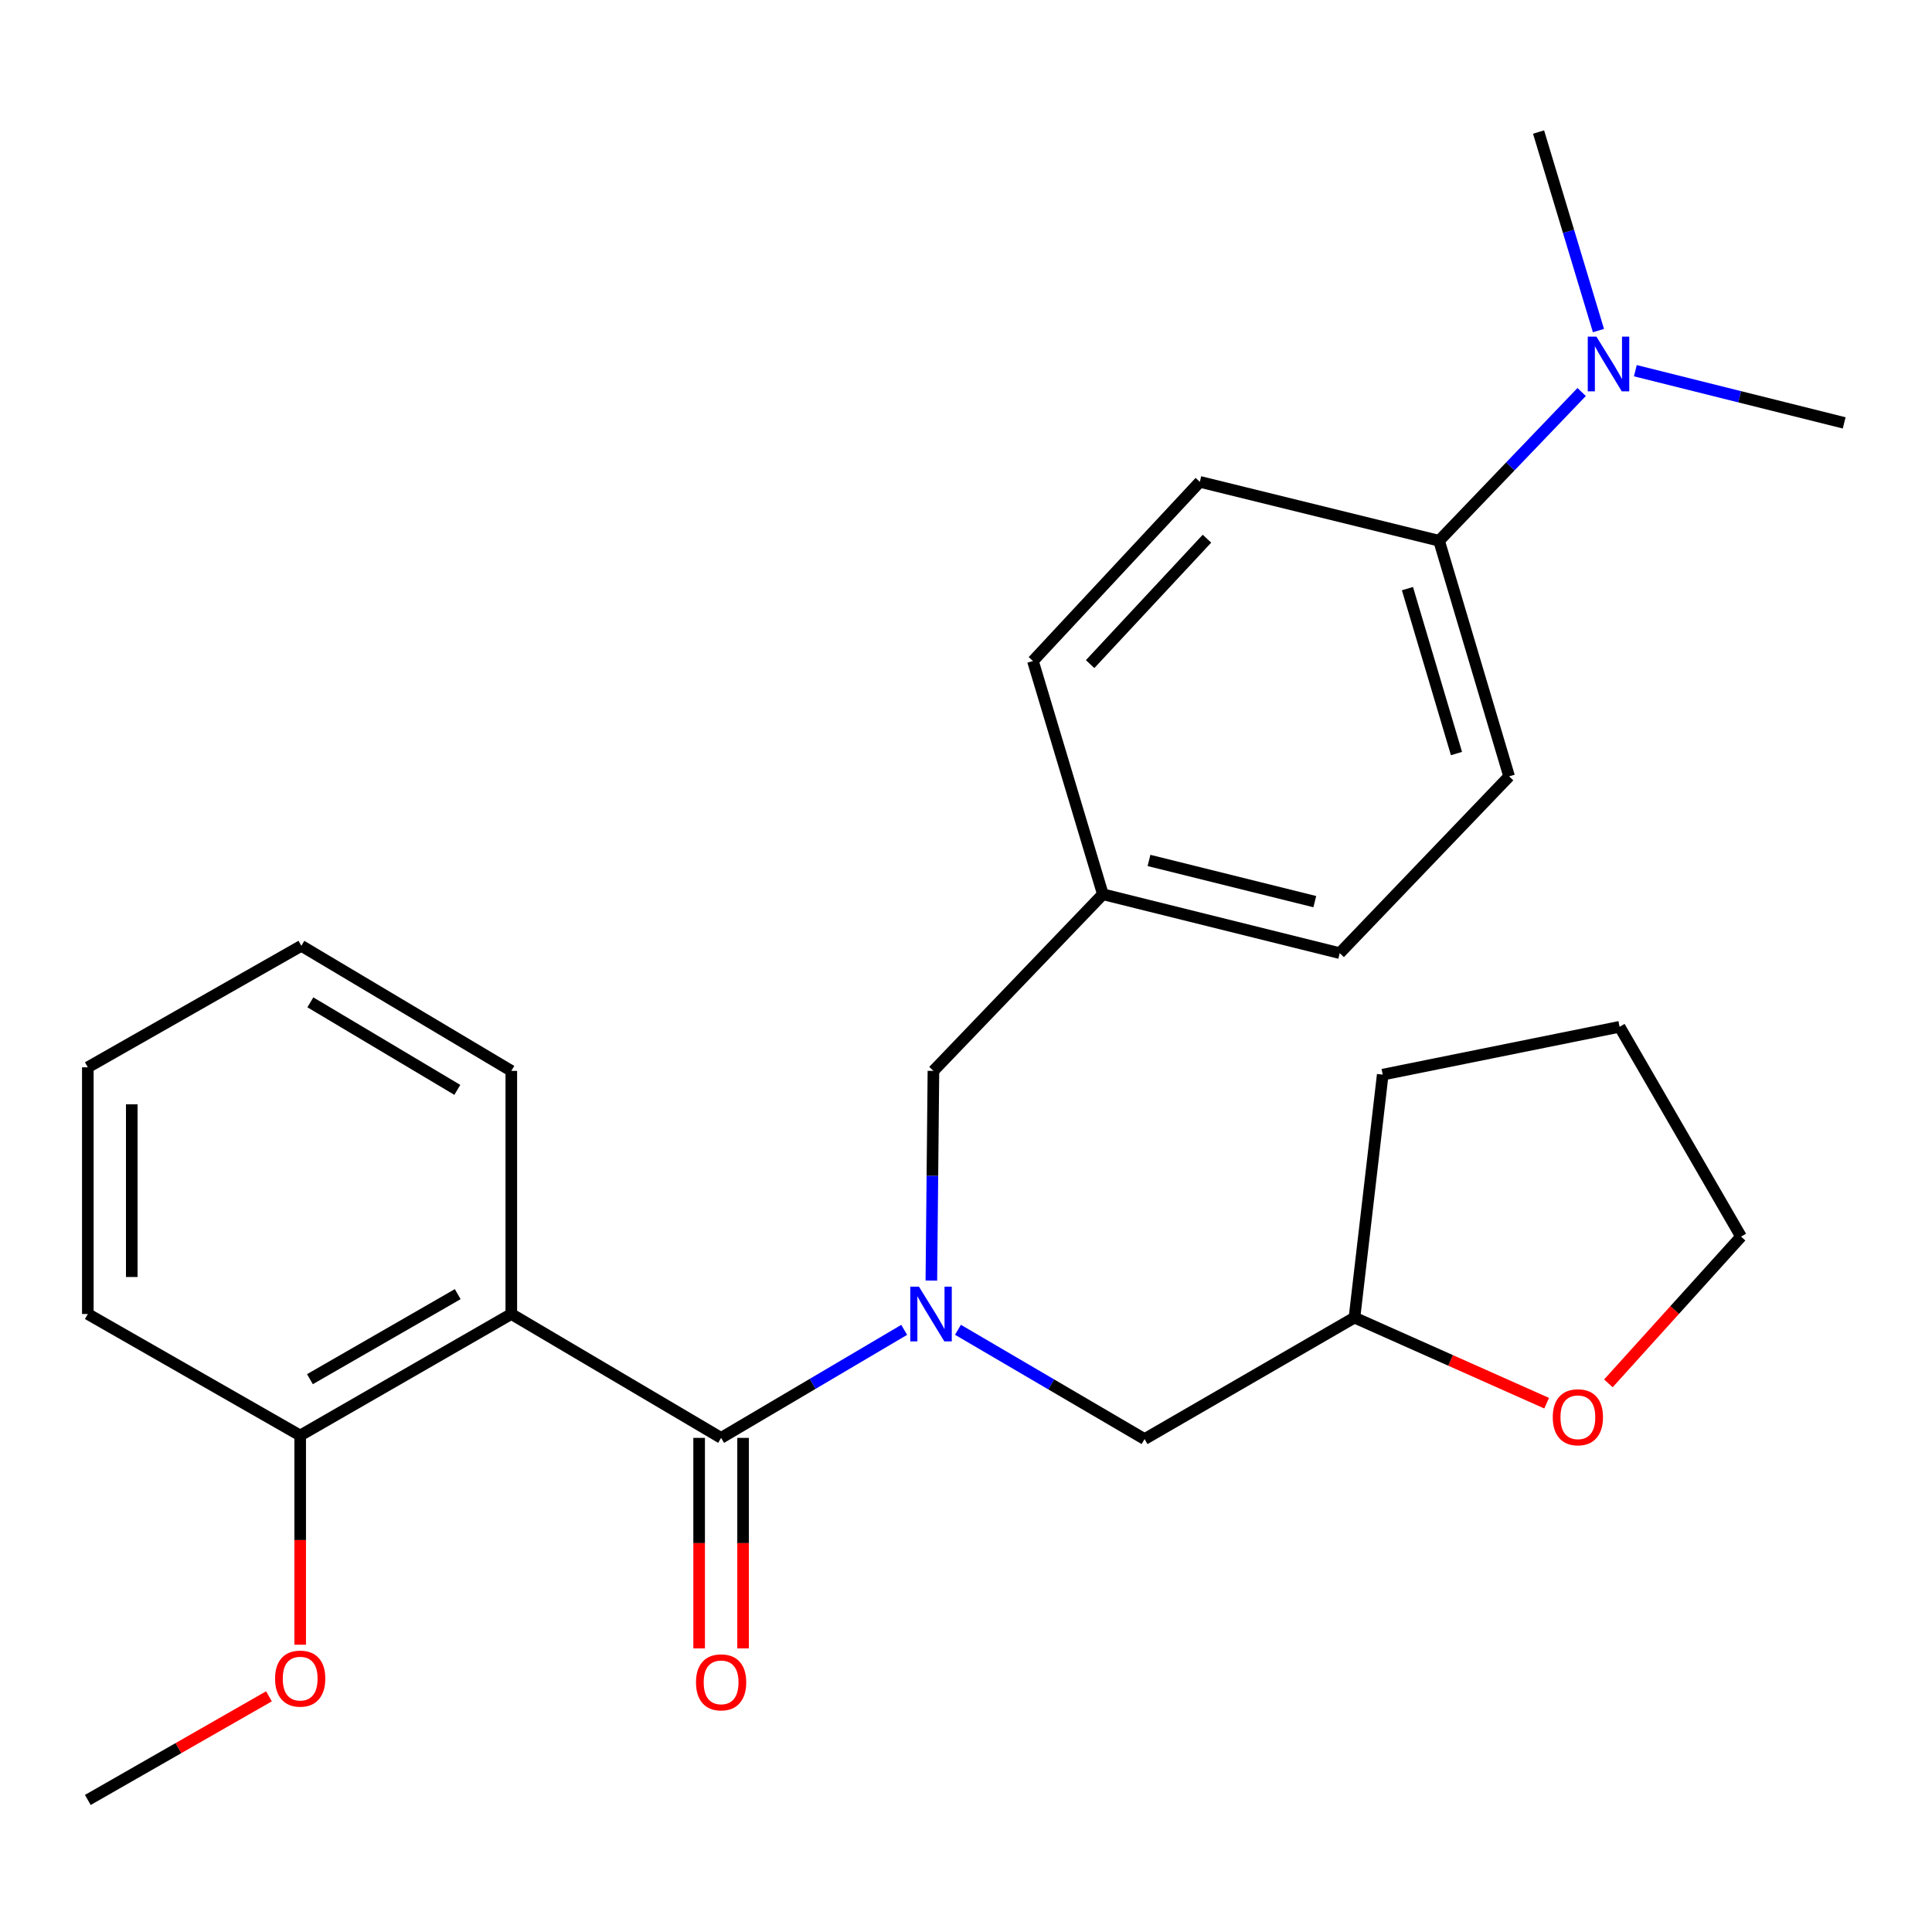 <?xml version='1.0' encoding='iso-8859-1'?>
<svg version='1.1' baseProfile='full'
              xmlns='http://www.w3.org/2000/svg'
                      xmlns:rdkit='http://www.rdkit.org/xml'
                      xmlns:xlink='http://www.w3.org/1999/xlink'
                  xml:space='preserve'
width='1000px' height='1000px' viewBox='0 0 1000 1000'>
<!-- END OF HEADER -->
<rect style='opacity:1.0;fill:#FFFFFF;stroke:none' width='1000' height='1000' x='0' y='0'> </rect>
<path class='bond-0' d='M 373.244,744.247 L 264.651,680.13' style='fill:none;fill-rule:evenodd;stroke:#000000;stroke-width:6px;stroke-linecap:butt;stroke-linejoin:miter;stroke-opacity:1' />
<path class='bond-1' d='M 373.244,744.247 L 420.626,716.288' style='fill:none;fill-rule:evenodd;stroke:#000000;stroke-width:6px;stroke-linecap:butt;stroke-linejoin:miter;stroke-opacity:1' />
<path class='bond-1' d='M 420.626,716.288 L 468.007,688.328' style='fill:none;fill-rule:evenodd;stroke:#0000FF;stroke-width:6px;stroke-linecap:butt;stroke-linejoin:miter;stroke-opacity:1' />
<path class='bond-5' d='M 361.869,744.247 L 361.869,798.732' style='fill:none;fill-rule:evenodd;stroke:#000000;stroke-width:6px;stroke-linecap:butt;stroke-linejoin:miter;stroke-opacity:1' />
<path class='bond-5' d='M 361.869,798.732 L 361.869,853.218' style='fill:none;fill-rule:evenodd;stroke:#FF0000;stroke-width:6px;stroke-linecap:butt;stroke-linejoin:miter;stroke-opacity:1' />
<path class='bond-5' d='M 384.619,744.247 L 384.619,798.732' style='fill:none;fill-rule:evenodd;stroke:#000000;stroke-width:6px;stroke-linecap:butt;stroke-linejoin:miter;stroke-opacity:1' />
<path class='bond-5' d='M 384.619,798.732 L 384.619,853.218' style='fill:none;fill-rule:evenodd;stroke:#FF0000;stroke-width:6px;stroke-linecap:butt;stroke-linejoin:miter;stroke-opacity:1' />
<path class='bond-4' d='M 264.651,680.13 L 155.375,743.008' style='fill:none;fill-rule:evenodd;stroke:#000000;stroke-width:6px;stroke-linecap:butt;stroke-linejoin:miter;stroke-opacity:1' />
<path class='bond-4' d='M 236.913,669.843 L 160.42,713.858' style='fill:none;fill-rule:evenodd;stroke:#000000;stroke-width:6px;stroke-linecap:butt;stroke-linejoin:miter;stroke-opacity:1' />
<path class='bond-13' d='M 264.651,680.13 L 264.651,554.284' style='fill:none;fill-rule:evenodd;stroke:#000000;stroke-width:6px;stroke-linecap:butt;stroke-linejoin:miter;stroke-opacity:1' />
<path class='bond-2' d='M 482.071,662.823 L 482.606,608.554' style='fill:none;fill-rule:evenodd;stroke:#0000FF;stroke-width:6px;stroke-linecap:butt;stroke-linejoin:miter;stroke-opacity:1' />
<path class='bond-2' d='M 482.606,608.554 L 483.14,554.284' style='fill:none;fill-rule:evenodd;stroke:#000000;stroke-width:6px;stroke-linecap:butt;stroke-linejoin:miter;stroke-opacity:1' />
<path class='bond-3' d='M 495.843,688.296 L 544.136,716.581' style='fill:none;fill-rule:evenodd;stroke:#0000FF;stroke-width:6px;stroke-linecap:butt;stroke-linejoin:miter;stroke-opacity:1' />
<path class='bond-3' d='M 544.136,716.581 L 592.428,744.866' style='fill:none;fill-rule:evenodd;stroke:#000000;stroke-width:6px;stroke-linecap:butt;stroke-linejoin:miter;stroke-opacity:1' />
<path class='bond-11' d='M 483.14,554.284 L 570.841,462.867' style='fill:none;fill-rule:evenodd;stroke:#000000;stroke-width:6px;stroke-linecap:butt;stroke-linejoin:miter;stroke-opacity:1' />
<path class='bond-12' d='M 592.428,744.866 L 701.072,681.988' style='fill:none;fill-rule:evenodd;stroke:#000000;stroke-width:6px;stroke-linecap:butt;stroke-linejoin:miter;stroke-opacity:1' />
<path class='bond-16' d='M 155.375,743.008 L 155.375,797.155' style='fill:none;fill-rule:evenodd;stroke:#000000;stroke-width:6px;stroke-linecap:butt;stroke-linejoin:miter;stroke-opacity:1' />
<path class='bond-16' d='M 155.375,797.155 L 155.375,851.301' style='fill:none;fill-rule:evenodd;stroke:#FF0000;stroke-width:6px;stroke-linecap:butt;stroke-linejoin:miter;stroke-opacity:1' />
<path class='bond-20' d='M 155.375,743.008 L 45.455,680.13' style='fill:none;fill-rule:evenodd;stroke:#000000;stroke-width:6px;stroke-linecap:butt;stroke-linejoin:miter;stroke-opacity:1' />
<path class='bond-6' d='M 744.866,279.894 L 781.114,401.846' style='fill:none;fill-rule:evenodd;stroke:#000000;stroke-width:6px;stroke-linecap:butt;stroke-linejoin:miter;stroke-opacity:1' />
<path class='bond-6' d='M 728.496,304.668 L 753.87,390.035' style='fill:none;fill-rule:evenodd;stroke:#000000;stroke-width:6px;stroke-linecap:butt;stroke-linejoin:miter;stroke-opacity:1' />
<path class='bond-7' d='M 744.866,279.894 L 781.763,241.402' style='fill:none;fill-rule:evenodd;stroke:#000000;stroke-width:6px;stroke-linecap:butt;stroke-linejoin:miter;stroke-opacity:1' />
<path class='bond-7' d='M 781.763,241.402 L 818.659,202.91' style='fill:none;fill-rule:evenodd;stroke:#0000FF;stroke-width:6px;stroke-linecap:butt;stroke-linejoin:miter;stroke-opacity:1' />
<path class='bond-28' d='M 744.866,279.894 L 621.03,249.408' style='fill:none;fill-rule:evenodd;stroke:#000000;stroke-width:6px;stroke-linecap:butt;stroke-linejoin:miter;stroke-opacity:1' />
<path class='bond-17' d='M 846.451,191.87 L 900.498,205.378' style='fill:none;fill-rule:evenodd;stroke:#0000FF;stroke-width:6px;stroke-linecap:butt;stroke-linejoin:miter;stroke-opacity:1' />
<path class='bond-17' d='M 900.498,205.378 L 954.545,218.886' style='fill:none;fill-rule:evenodd;stroke:#000000;stroke-width:6px;stroke-linecap:butt;stroke-linejoin:miter;stroke-opacity:1' />
<path class='bond-18' d='M 827.351,171.106 L 811.854,119.725' style='fill:none;fill-rule:evenodd;stroke:#0000FF;stroke-width:6px;stroke-linecap:butt;stroke-linejoin:miter;stroke-opacity:1' />
<path class='bond-18' d='M 811.854,119.725 L 796.357,68.344' style='fill:none;fill-rule:evenodd;stroke:#000000;stroke-width:6px;stroke-linecap:butt;stroke-linejoin:miter;stroke-opacity:1' />
<path class='bond-8' d='M 800.541,726.291 L 750.807,704.139' style='fill:none;fill-rule:evenodd;stroke:#FF0000;stroke-width:6px;stroke-linecap:butt;stroke-linejoin:miter;stroke-opacity:1' />
<path class='bond-8' d='M 750.807,704.139 L 701.072,681.988' style='fill:none;fill-rule:evenodd;stroke:#000000;stroke-width:6px;stroke-linecap:butt;stroke-linejoin:miter;stroke-opacity:1' />
<path class='bond-19' d='M 832.496,716.023 L 866.827,678.043' style='fill:none;fill-rule:evenodd;stroke:#FF0000;stroke-width:6px;stroke-linecap:butt;stroke-linejoin:miter;stroke-opacity:1' />
<path class='bond-19' d='M 866.827,678.043 L 901.159,640.064' style='fill:none;fill-rule:evenodd;stroke:#000000;stroke-width:6px;stroke-linecap:butt;stroke-linejoin:miter;stroke-opacity:1' />
<path class='bond-9' d='M 781.114,401.846 L 693.438,493.339' style='fill:none;fill-rule:evenodd;stroke:#000000;stroke-width:6px;stroke-linecap:butt;stroke-linejoin:miter;stroke-opacity:1' />
<path class='bond-10' d='M 621.03,249.408 L 534.643,342.14' style='fill:none;fill-rule:evenodd;stroke:#000000;stroke-width:6px;stroke-linecap:butt;stroke-linejoin:miter;stroke-opacity:1' />
<path class='bond-10' d='M 624.718,278.825 L 564.247,343.738' style='fill:none;fill-rule:evenodd;stroke:#000000;stroke-width:6px;stroke-linecap:butt;stroke-linejoin:miter;stroke-opacity:1' />
<path class='bond-14' d='M 570.841,462.867 L 534.643,342.14' style='fill:none;fill-rule:evenodd;stroke:#000000;stroke-width:6px;stroke-linecap:butt;stroke-linejoin:miter;stroke-opacity:1' />
<path class='bond-15' d='M 570.841,462.867 L 693.438,493.339' style='fill:none;fill-rule:evenodd;stroke:#000000;stroke-width:6px;stroke-linecap:butt;stroke-linejoin:miter;stroke-opacity:1' />
<path class='bond-15' d='M 594.718,445.36 L 680.536,466.69' style='fill:none;fill-rule:evenodd;stroke:#000000;stroke-width:6px;stroke-linecap:butt;stroke-linejoin:miter;stroke-opacity:1' />
<path class='bond-22' d='M 701.072,681.988 L 715.695,556.23' style='fill:none;fill-rule:evenodd;stroke:#000000;stroke-width:6px;stroke-linecap:butt;stroke-linejoin:miter;stroke-opacity:1' />
<path class='bond-23' d='M 264.651,554.284 L 155.982,489.548' style='fill:none;fill-rule:evenodd;stroke:#000000;stroke-width:6px;stroke-linecap:butt;stroke-linejoin:miter;stroke-opacity:1' />
<path class='bond-23' d='M 236.707,564.118 L 160.639,518.803' style='fill:none;fill-rule:evenodd;stroke:#000000;stroke-width:6px;stroke-linecap:butt;stroke-linejoin:miter;stroke-opacity:1' />
<path class='bond-21' d='M 139.209,878.015 L 92.332,904.836' style='fill:none;fill-rule:evenodd;stroke:#FF0000;stroke-width:6px;stroke-linecap:butt;stroke-linejoin:miter;stroke-opacity:1' />
<path class='bond-21' d='M 92.332,904.836 L 45.455,931.656' style='fill:none;fill-rule:evenodd;stroke:#000000;stroke-width:6px;stroke-linecap:butt;stroke-linejoin:miter;stroke-opacity:1' />
<path class='bond-27' d='M 901.159,640.064 L 838.293,531.471' style='fill:none;fill-rule:evenodd;stroke:#000000;stroke-width:6px;stroke-linecap:butt;stroke-linejoin:miter;stroke-opacity:1' />
<path class='bond-26' d='M 45.455,680.13 L 45.455,552.439' style='fill:none;fill-rule:evenodd;stroke:#000000;stroke-width:6px;stroke-linecap:butt;stroke-linejoin:miter;stroke-opacity:1' />
<path class='bond-26' d='M 68.205,660.976 L 68.205,571.592' style='fill:none;fill-rule:evenodd;stroke:#000000;stroke-width:6px;stroke-linecap:butt;stroke-linejoin:miter;stroke-opacity:1' />
<path class='bond-24' d='M 715.695,556.23 L 838.293,531.471' style='fill:none;fill-rule:evenodd;stroke:#000000;stroke-width:6px;stroke-linecap:butt;stroke-linejoin:miter;stroke-opacity:1' />
<path class='bond-25' d='M 155.982,489.548 L 45.455,552.439' style='fill:none;fill-rule:evenodd;stroke:#000000;stroke-width:6px;stroke-linecap:butt;stroke-linejoin:miter;stroke-opacity:1' />
<path  class='atom-2' d='M 475.641 665.97
L 484.921 680.97
Q 485.841 682.45, 487.321 685.13
Q 488.801 687.81, 488.881 687.97
L 488.881 665.97
L 492.641 665.97
L 492.641 694.29
L 488.761 694.29
L 478.801 677.89
Q 477.641 675.97, 476.401 673.77
Q 475.201 671.57, 474.841 670.89
L 474.841 694.29
L 471.161 694.29
L 471.161 665.97
L 475.641 665.97
' fill='#0000FF'/>
<path  class='atom-6' d='M 360.244 870.779
Q 360.244 863.979, 363.604 860.179
Q 366.964 856.379, 373.244 856.379
Q 379.524 856.379, 382.884 860.179
Q 386.244 863.979, 386.244 870.779
Q 386.244 877.659, 382.844 881.579
Q 379.444 885.459, 373.244 885.459
Q 367.004 885.459, 363.604 881.579
Q 360.244 877.699, 360.244 870.779
M 373.244 882.259
Q 377.564 882.259, 379.884 879.379
Q 382.244 876.459, 382.244 870.779
Q 382.244 865.219, 379.884 862.419
Q 377.564 859.579, 373.244 859.579
Q 368.924 859.579, 366.564 862.379
Q 364.244 865.179, 364.244 870.779
Q 364.244 876.499, 366.564 879.379
Q 368.924 882.259, 373.244 882.259
' fill='#FF0000'/>
<path  class='atom-8' d='M 826.307 174.241
L 835.587 189.241
Q 836.507 190.721, 837.987 193.401
Q 839.467 196.081, 839.547 196.241
L 839.547 174.241
L 843.307 174.241
L 843.307 202.561
L 839.427 202.561
L 829.467 186.161
Q 828.307 184.241, 827.067 182.041
Q 825.867 179.841, 825.507 179.161
L 825.507 202.561
L 821.827 202.561
L 821.827 174.241
L 826.307 174.241
' fill='#0000FF'/>
<path  class='atom-9' d='M 803.706 733.571
Q 803.706 726.771, 807.066 722.971
Q 810.426 719.171, 816.706 719.171
Q 822.986 719.171, 826.346 722.971
Q 829.706 726.771, 829.706 733.571
Q 829.706 740.451, 826.306 744.371
Q 822.906 748.251, 816.706 748.251
Q 810.466 748.251, 807.066 744.371
Q 803.706 740.491, 803.706 733.571
M 816.706 745.051
Q 821.026 745.051, 823.346 742.171
Q 825.706 739.251, 825.706 733.571
Q 825.706 728.011, 823.346 725.211
Q 821.026 722.371, 816.706 722.371
Q 812.386 722.371, 810.026 725.171
Q 807.706 727.971, 807.706 733.571
Q 807.706 739.291, 810.026 742.171
Q 812.386 745.051, 816.706 745.051
' fill='#FF0000'/>
<path  class='atom-17' d='M 142.375 868.845
Q 142.375 862.045, 145.735 858.245
Q 149.095 854.445, 155.375 854.445
Q 161.655 854.445, 165.015 858.245
Q 168.375 862.045, 168.375 868.845
Q 168.375 875.725, 164.975 879.645
Q 161.575 883.525, 155.375 883.525
Q 149.135 883.525, 145.735 879.645
Q 142.375 875.765, 142.375 868.845
M 155.375 880.325
Q 159.695 880.325, 162.015 877.445
Q 164.375 874.525, 164.375 868.845
Q 164.375 863.285, 162.015 860.485
Q 159.695 857.645, 155.375 857.645
Q 151.055 857.645, 148.695 860.445
Q 146.375 863.245, 146.375 868.845
Q 146.375 874.565, 148.695 877.445
Q 151.055 880.325, 155.375 880.325
' fill='#FF0000'/>
</svg>
